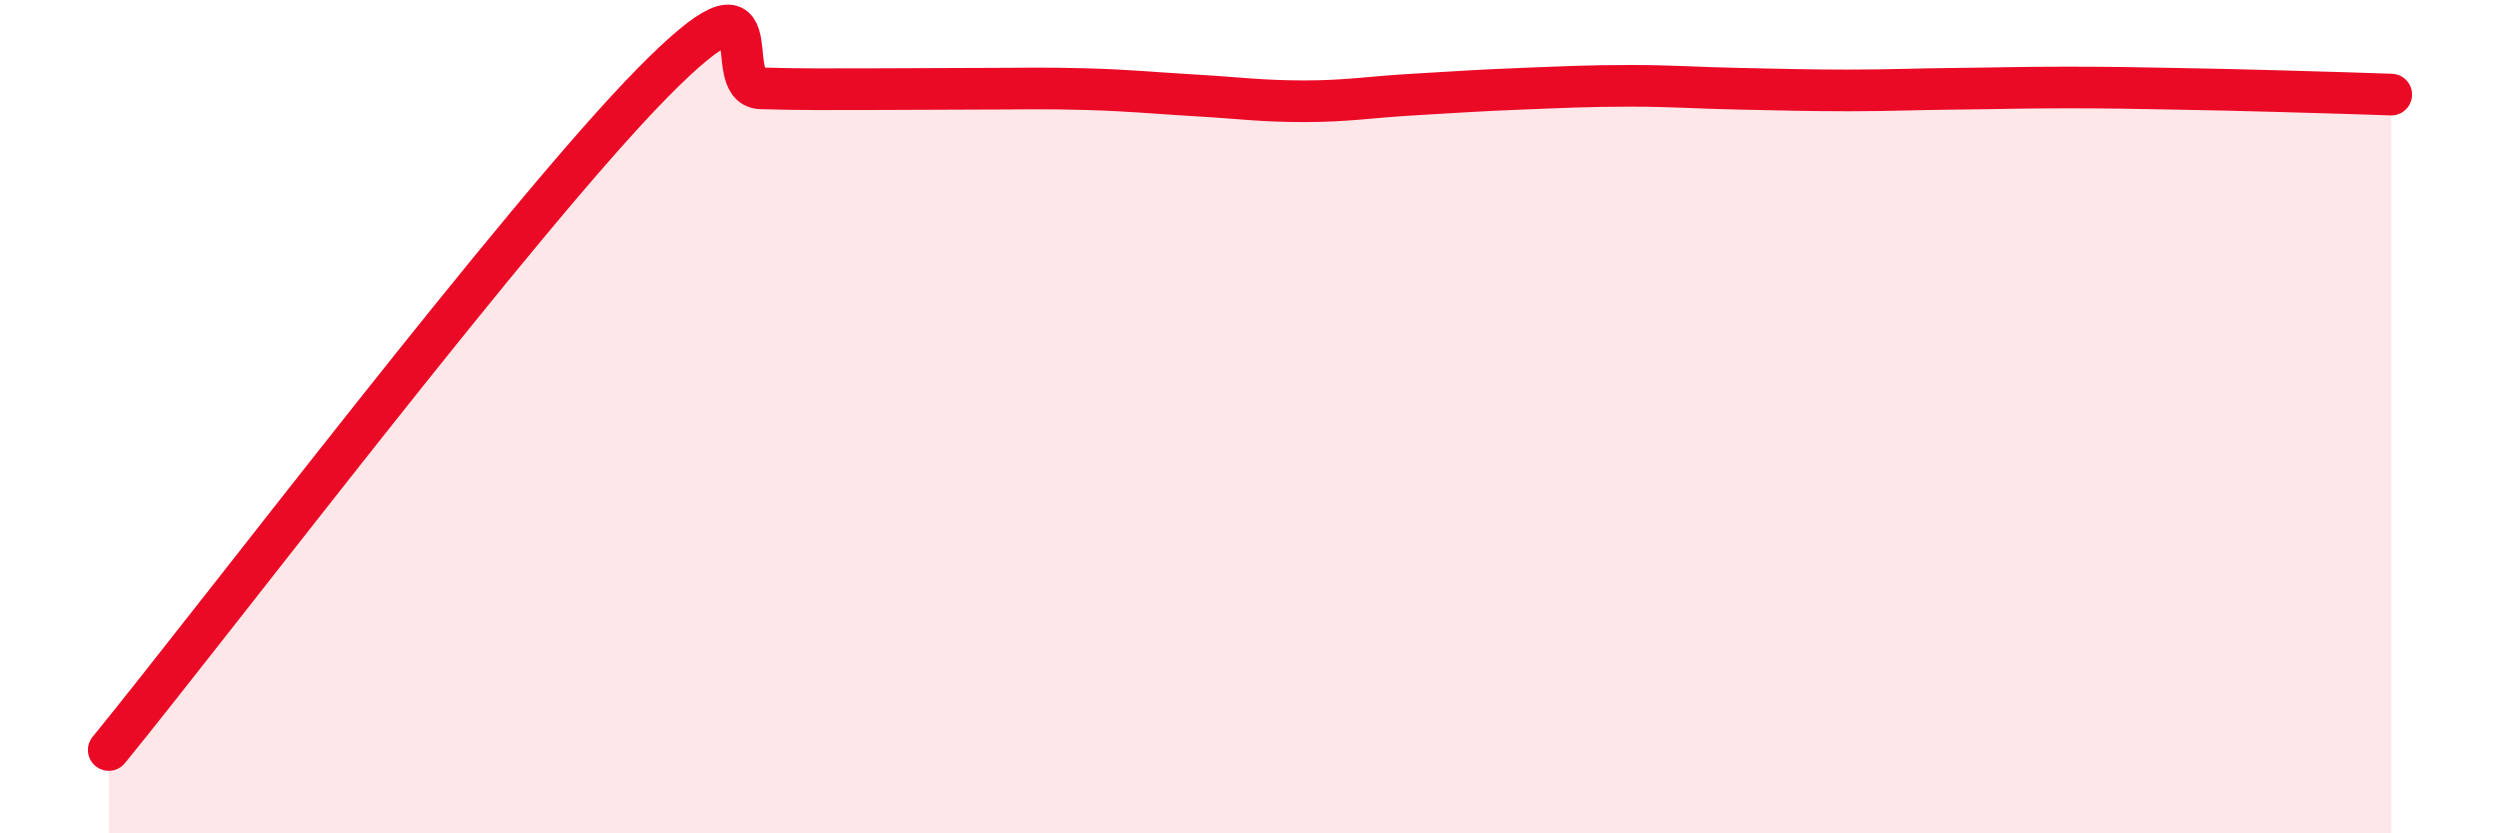 
    <svg width="60" height="20" viewBox="0 0 60 20" xmlns="http://www.w3.org/2000/svg">
      <path
        d="M 2.61,18 C 5.22,14.8 12.52,5.18 15.65,2 C 18.78,-1.18 17.22,2.09 18.26,2.12 C 19.3,2.15 19.83,2.14 20.87,2.14 C 21.91,2.14 22.44,2.13 23.48,2.13 C 24.52,2.13 25.05,2.11 26.09,2.14 C 27.13,2.17 27.66,2.23 28.7,2.29 C 29.74,2.35 30.26,2.43 31.3,2.43 C 32.34,2.43 32.87,2.33 33.91,2.27 C 34.95,2.21 35.48,2.17 36.52,2.13 C 37.56,2.09 38.09,2.06 39.13,2.06 C 40.17,2.06 40.7,2.11 41.74,2.13 C 42.78,2.15 43.31,2.17 44.35,2.17 C 45.39,2.17 45.92,2.14 46.96,2.13 C 48,2.12 48.53,2.1 49.57,2.1 C 50.61,2.1 51.13,2.11 52.17,2.13 C 53.21,2.15 53.74,2.16 54.78,2.19 C 55.82,2.22 56.87,2.25 57.39,2.27L57.39 20L2.61 20Z"
        fill="#EB0A25"
        opacity="0.1"
        stroke-linecap="round"
        stroke-linejoin="round"
      />
      <path
        d="M 2.61,18 C 5.22,14.8 12.52,5.18 15.65,2 C 18.78,-1.18 17.22,2.09 18.26,2.12 C 19.3,2.15 19.83,2.14 20.87,2.14 C 21.91,2.14 22.44,2.13 23.48,2.13 C 24.52,2.13 25.05,2.11 26.09,2.14 C 27.13,2.17 27.66,2.23 28.7,2.29 C 29.74,2.35 30.26,2.43 31.3,2.43 C 32.34,2.43 32.87,2.33 33.91,2.27 C 34.95,2.21 35.48,2.17 36.52,2.13 C 37.56,2.09 38.09,2.06 39.13,2.06 C 40.17,2.06 40.7,2.11 41.74,2.13 C 42.78,2.15 43.31,2.17 44.35,2.17 C 45.39,2.17 45.92,2.14 46.96,2.13 C 48,2.12 48.53,2.1 49.57,2.1 C 50.61,2.1 51.13,2.11 52.17,2.13 C 53.21,2.15 53.74,2.16 54.78,2.19 C 55.82,2.22 56.87,2.25 57.39,2.27"
        stroke="#EB0A25"
        stroke-width="1"
        fill="none"
        stroke-linecap="round"
        stroke-linejoin="round"
      />
    </svg>
  